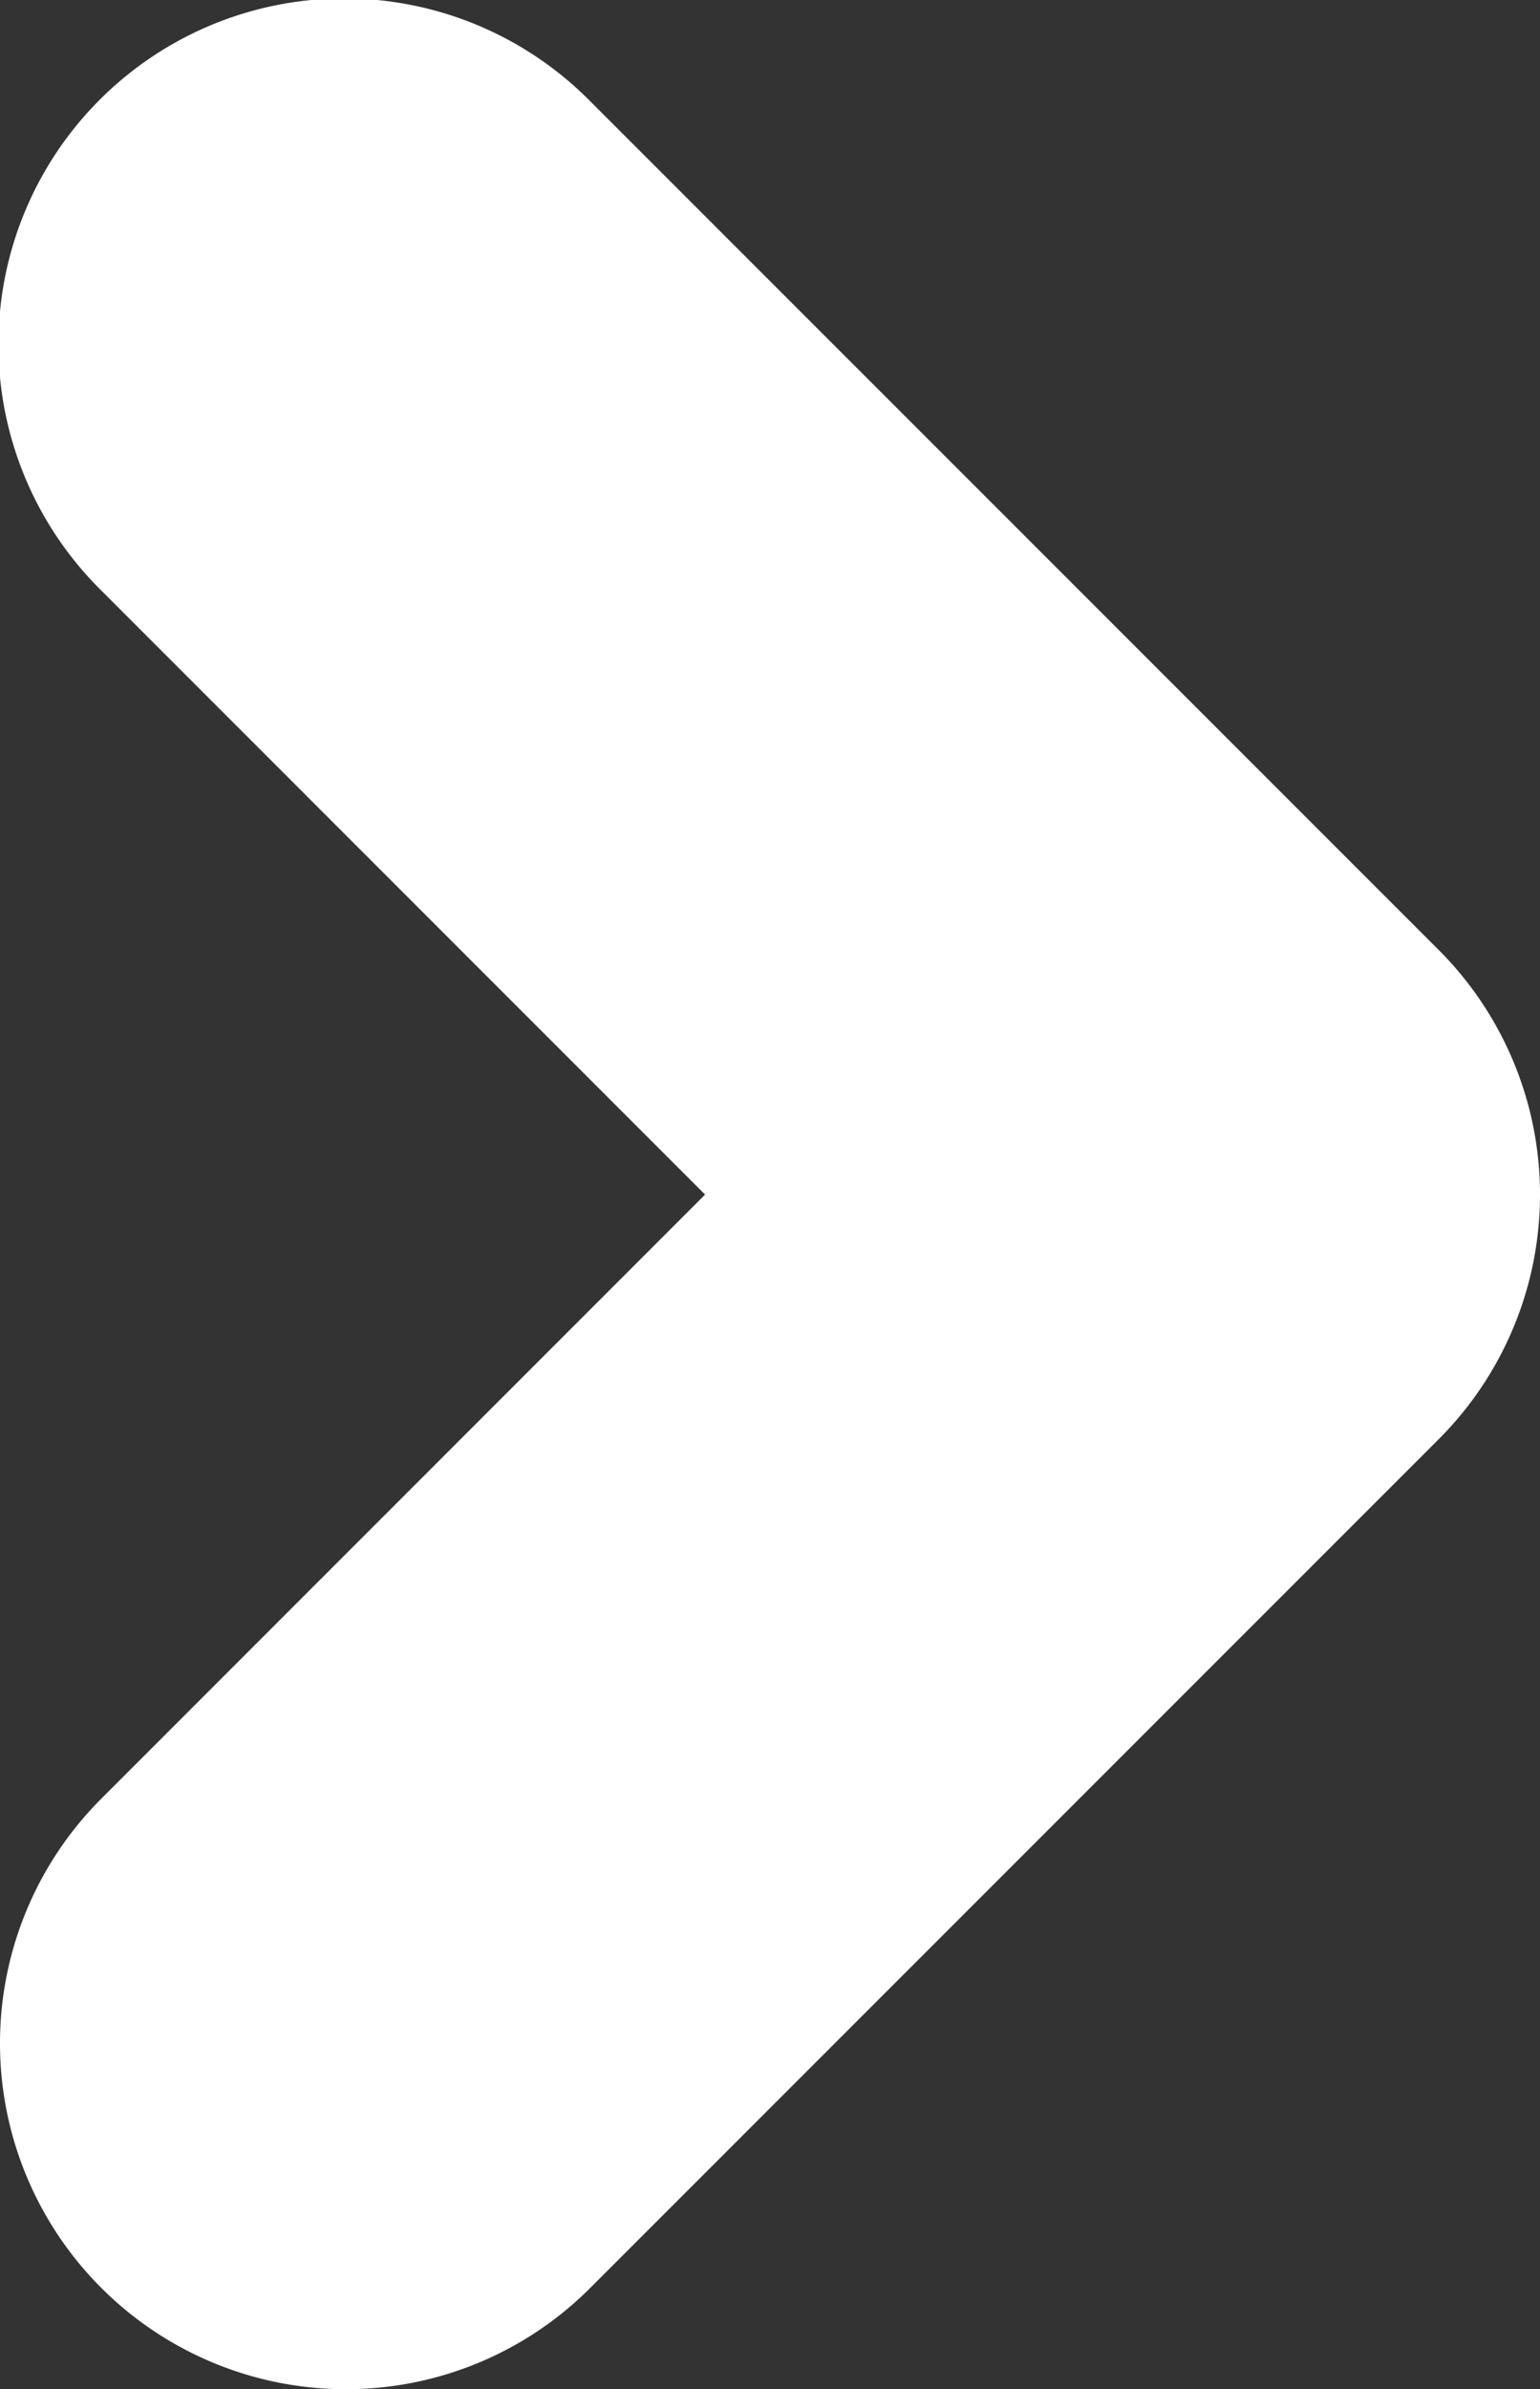 <svg id="Group_55" data-name="Group 55" xmlns="http://www.w3.org/2000/svg" xmlns:xlink="http://www.w3.org/1999/xlink" width="55.477" height="86.041" viewBox="0 0 55.477 86.041">
  <rect x="0" y="0" width="55.477" height="86.041" fill="#333333" stroke="none"/>
  <defs>
    <clipPath id="clip-path">
      <rect id="Rectangle_66" data-name="Rectangle 66" width="55.477" height="86.041" fill="none"/>
    </clipPath>
  </defs>
  <g id="Group_54" data-name="Group 54" clip-path="url(#clip-path)">
    <path id="Path_25" data-name="Path 25" d="M12.456,86.041A12.457,12.457,0,0,1,3.648,64.776L25.4,43.02,3.648,21.265A12.457,12.457,0,1,1,21.265,3.649L51.829,34.212a12.457,12.457,0,0,1,0,17.616L21.265,82.392a12.421,12.421,0,0,1-8.809,3.649" transform="translate(0 0)" fill="#fff"/>
  </g>
</svg>
